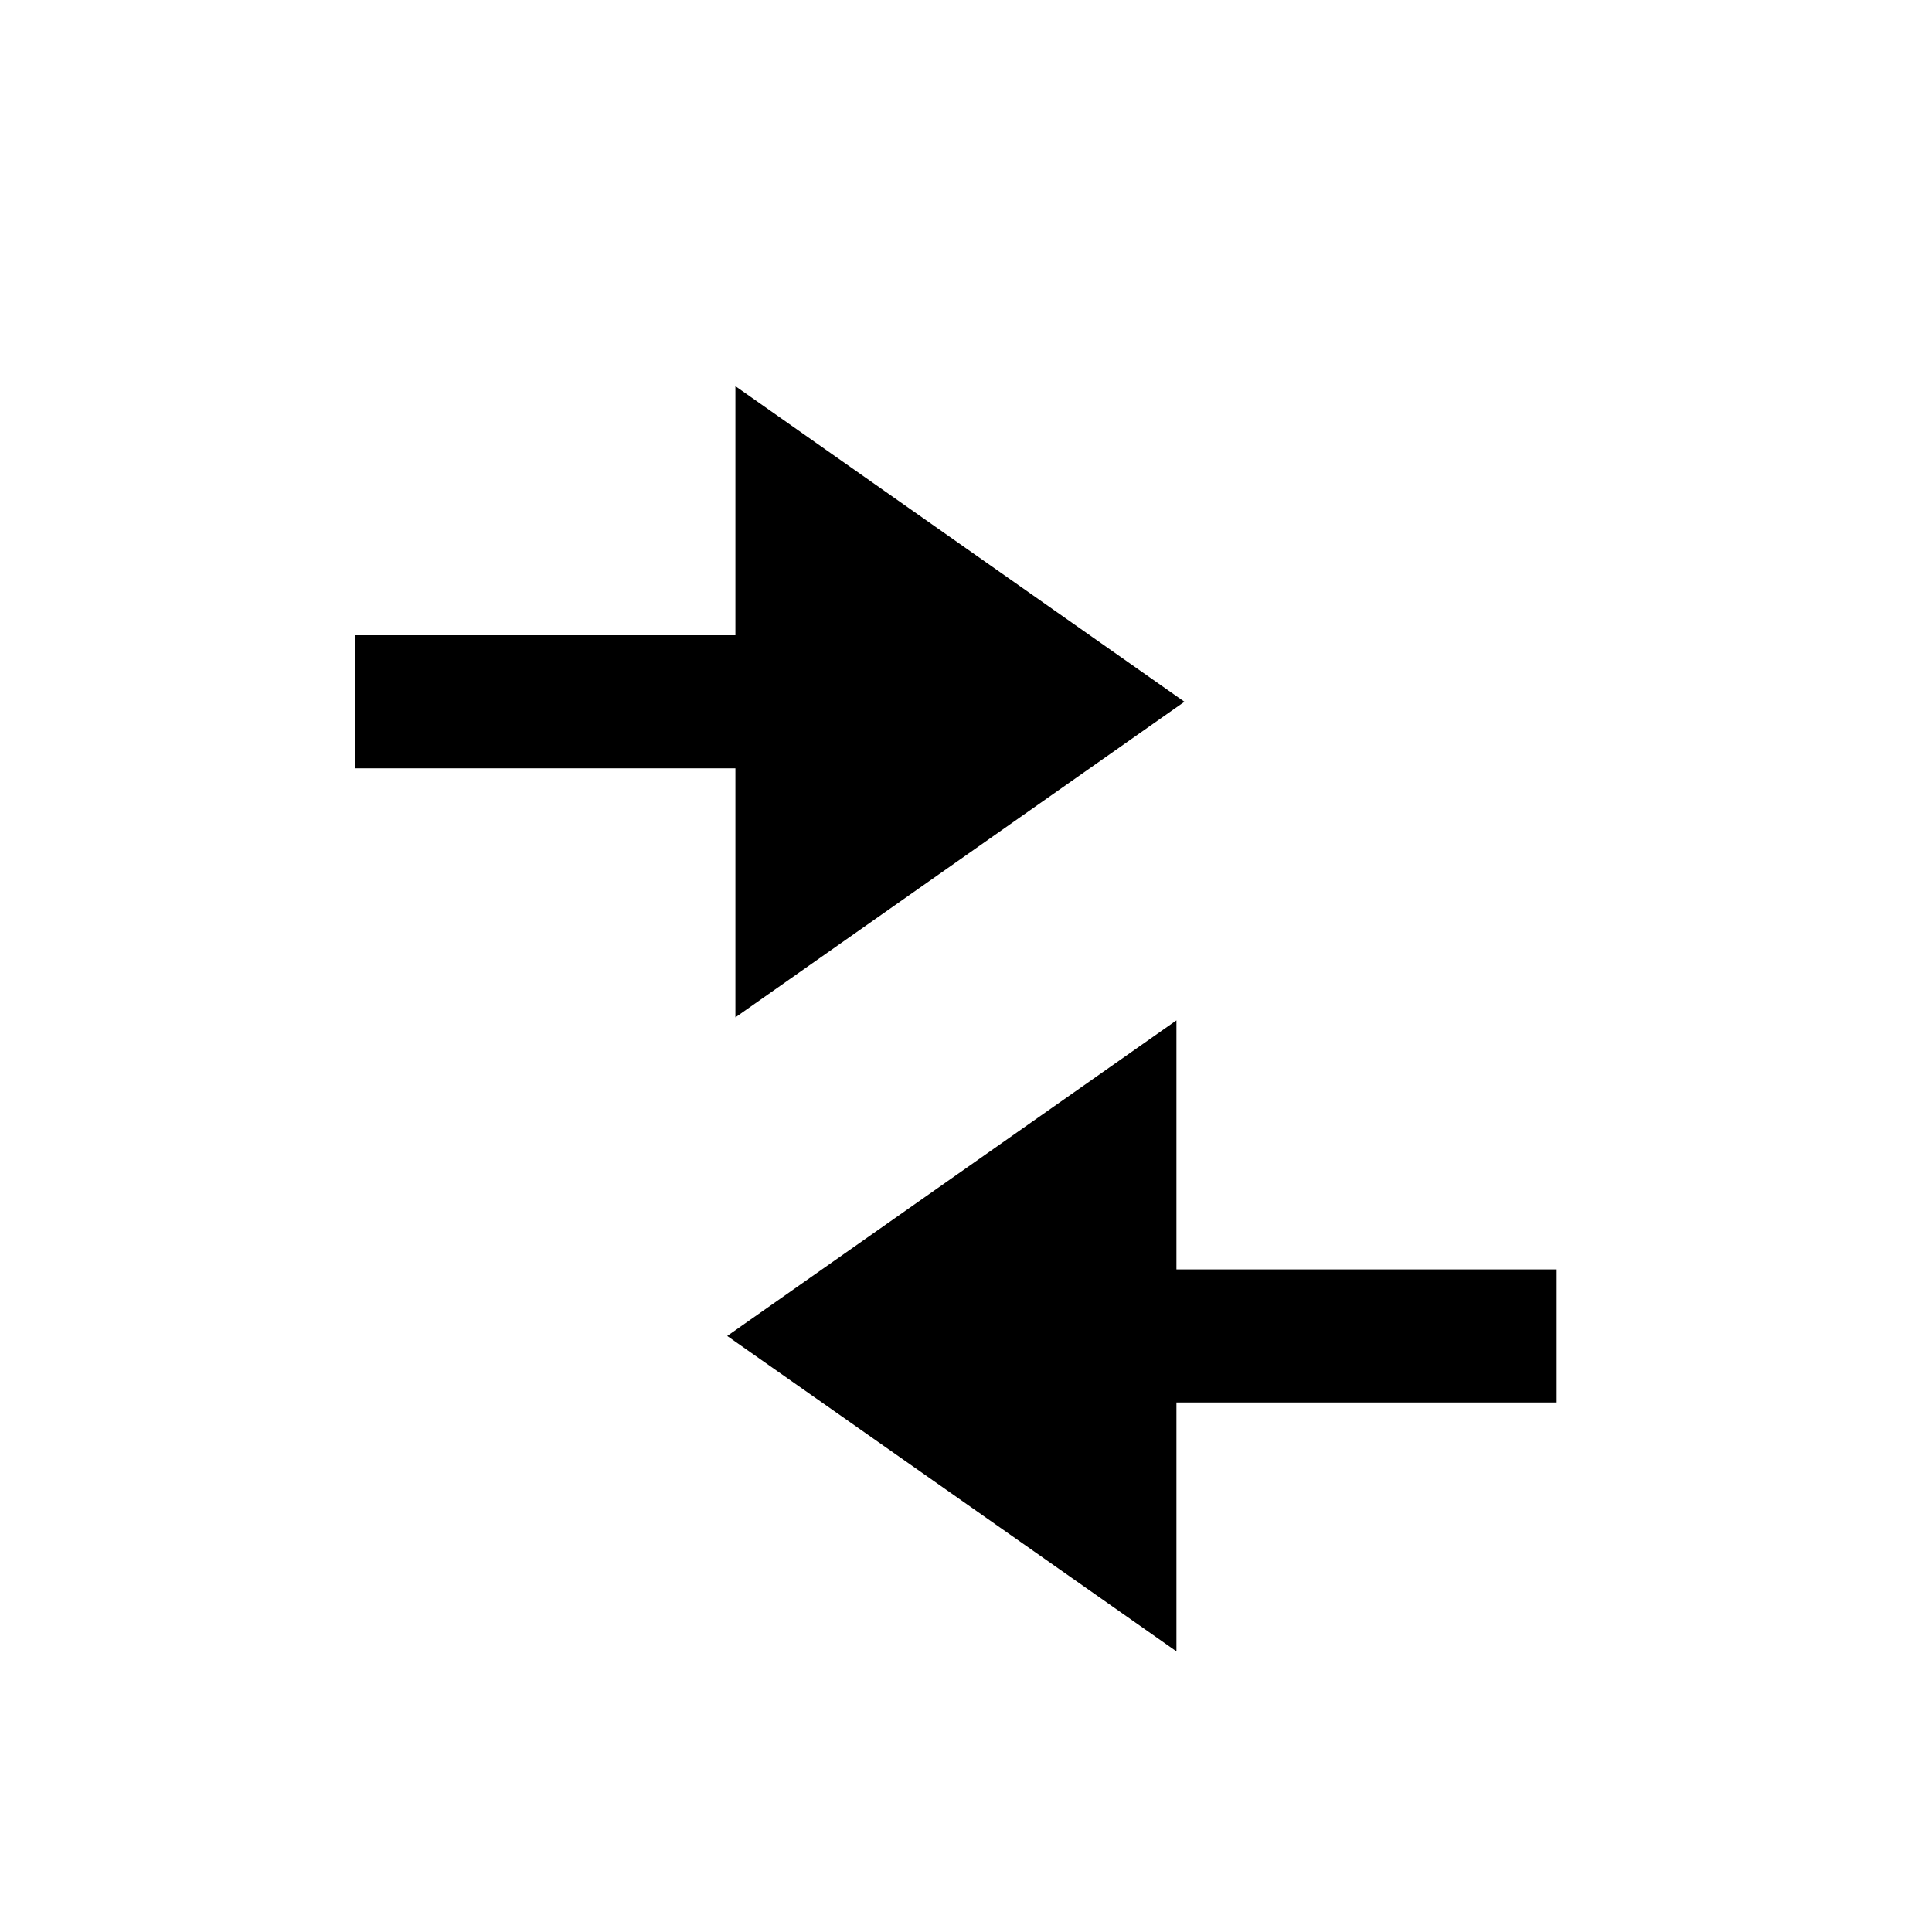 <?xml version="1.0" encoding="UTF-8"?>
<!-- Uploaded to: SVG Repo, www.svgrepo.com, Generator: SVG Repo Mixer Tools -->
<svg fill="#000000" width="800px" height="800px" version="1.1" viewBox="144 144 512 512" xmlns="http://www.w3.org/2000/svg">
 <g>
  <path d="m455.77 414.41-119.05 83.633 119.05 83.582v-65.949h100.76v-35.266h-100.76z"/>
  <path d="m338.89 312.34h-100.81v35.266h100.81v66l119-83.633-119-83.633z"/>
 </g>
</svg>